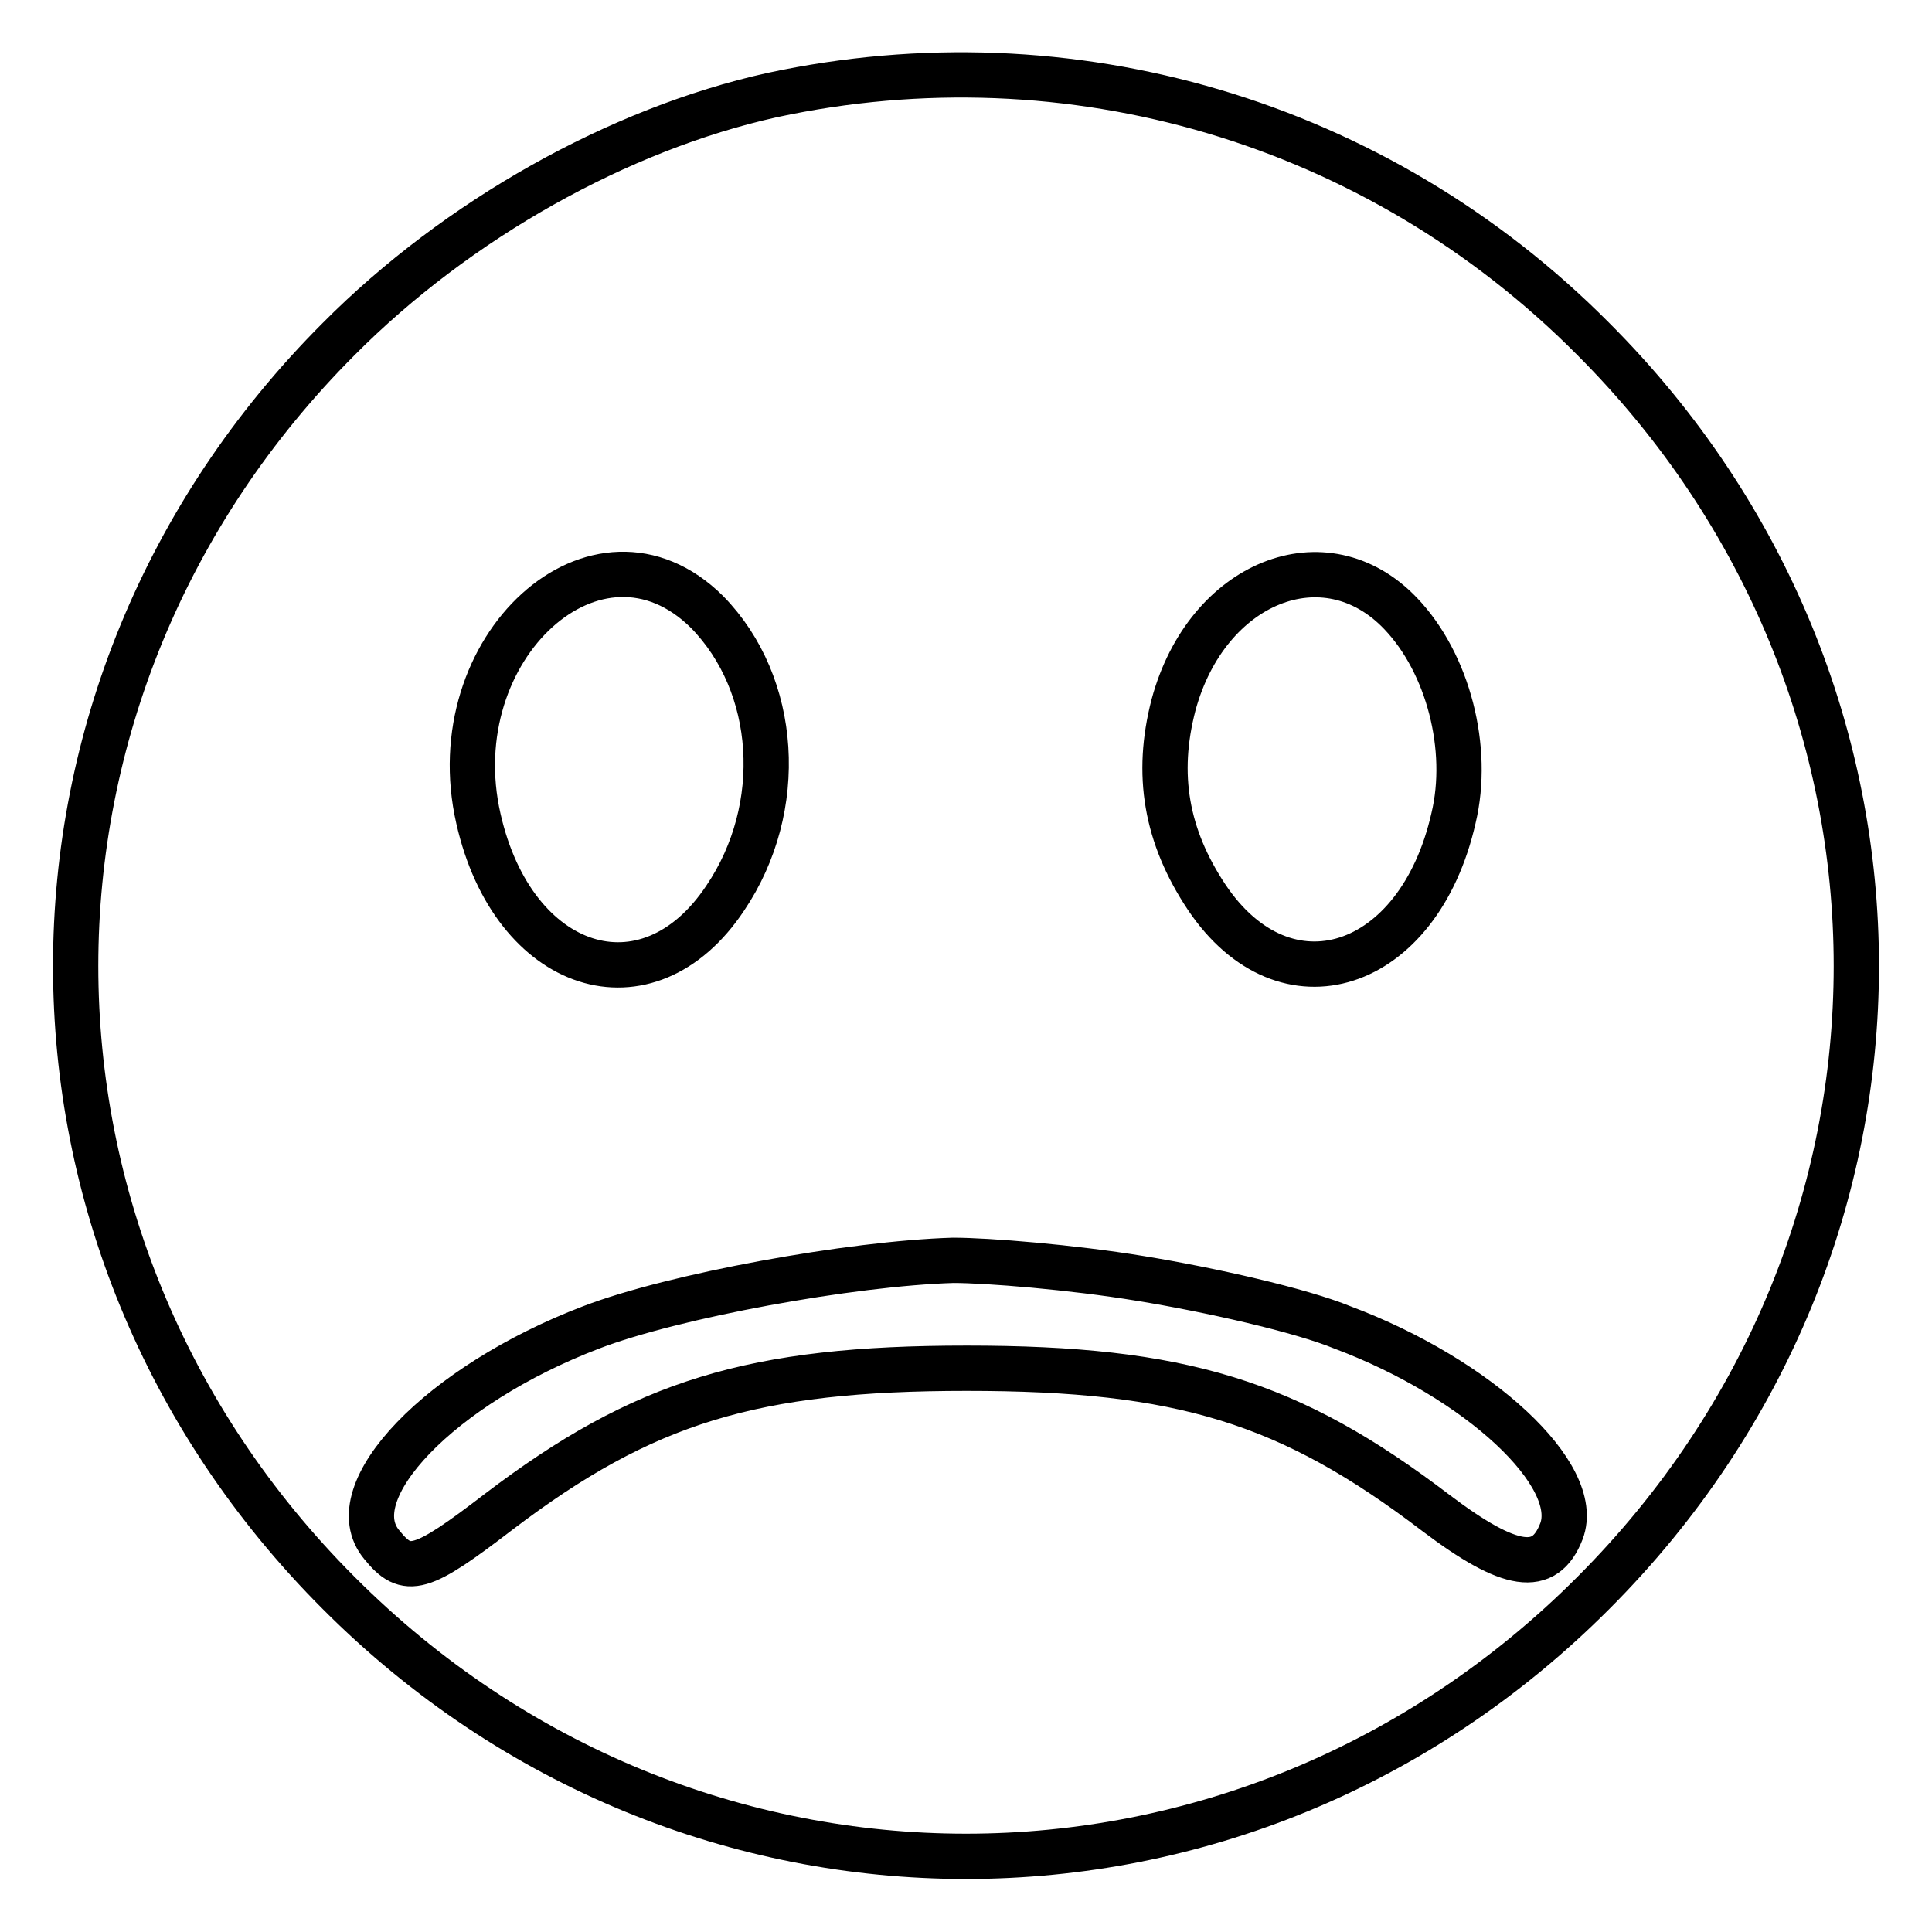 <?xml version="1.0" encoding="utf-8"?>
<!-- Svg Vector Icons : http://www.onlinewebfonts.com/icon -->
<!DOCTYPE svg PUBLIC "-//W3C//DTD SVG 1.1//EN" "http://www.w3.org/Graphics/SVG/1.1/DTD/svg11.dtd">
<svg version="1.1" xmlns="http://www.w3.org/2000/svg" xmlns:xlink="http://www.w3.org/1999/xlink" x="0px" y="0px" viewBox="0 0 256 256" enable-background="new 0 0 256 256" xml:space="preserve">
<g><g><g><path stroke-width="6" fill-opacity="0" stroke="#000000"  d="M102.3,12.6C82,17.1,60.6,29.1,44.9,44.9c-46.5,46.5-46.5,119.7,0,166.2c46.4,46.5,119.8,46.5,166.2,0c46.5-46.5,46.5-119.7,0-166.2C182.5,16.1,141.8,4.1,102.3,12.6z M93.7,81.1c9.4,9.6,10.5,25.9,2.4,37.9c-10.3,15.5-28.1,9.8-32.7-10.5C58.2,85.8,79.2,66.7,93.7,81.1z M185.6,81.3c6.3,6.6,9.2,17.9,7,27.1c-4.6,20.3-22.3,26-32.7,10.5c-5.4-8.1-6.8-16.3-4.4-25.5C159.9,77.1,175.6,70.8,185.6,81.3z M151.1,169.4c9.2,1.5,21.2,4.2,26.8,6.5c18.1,6.8,31.8,19.6,29,27c-2.2,5.7-6.8,5-16.6-2.4c-19.4-14.8-33.8-19.2-62.2-19.2c-28.3,0-42.8,4.4-62,19c-10.3,7.9-12.2,8.5-15.5,4.4c-5.9-7,7.8-21.2,27.7-28.8c10.9-4.2,34.5-8.5,48-8.9C130.8,167,142,167.9,151.1,169.4z"/></g></g></g>
</svg>